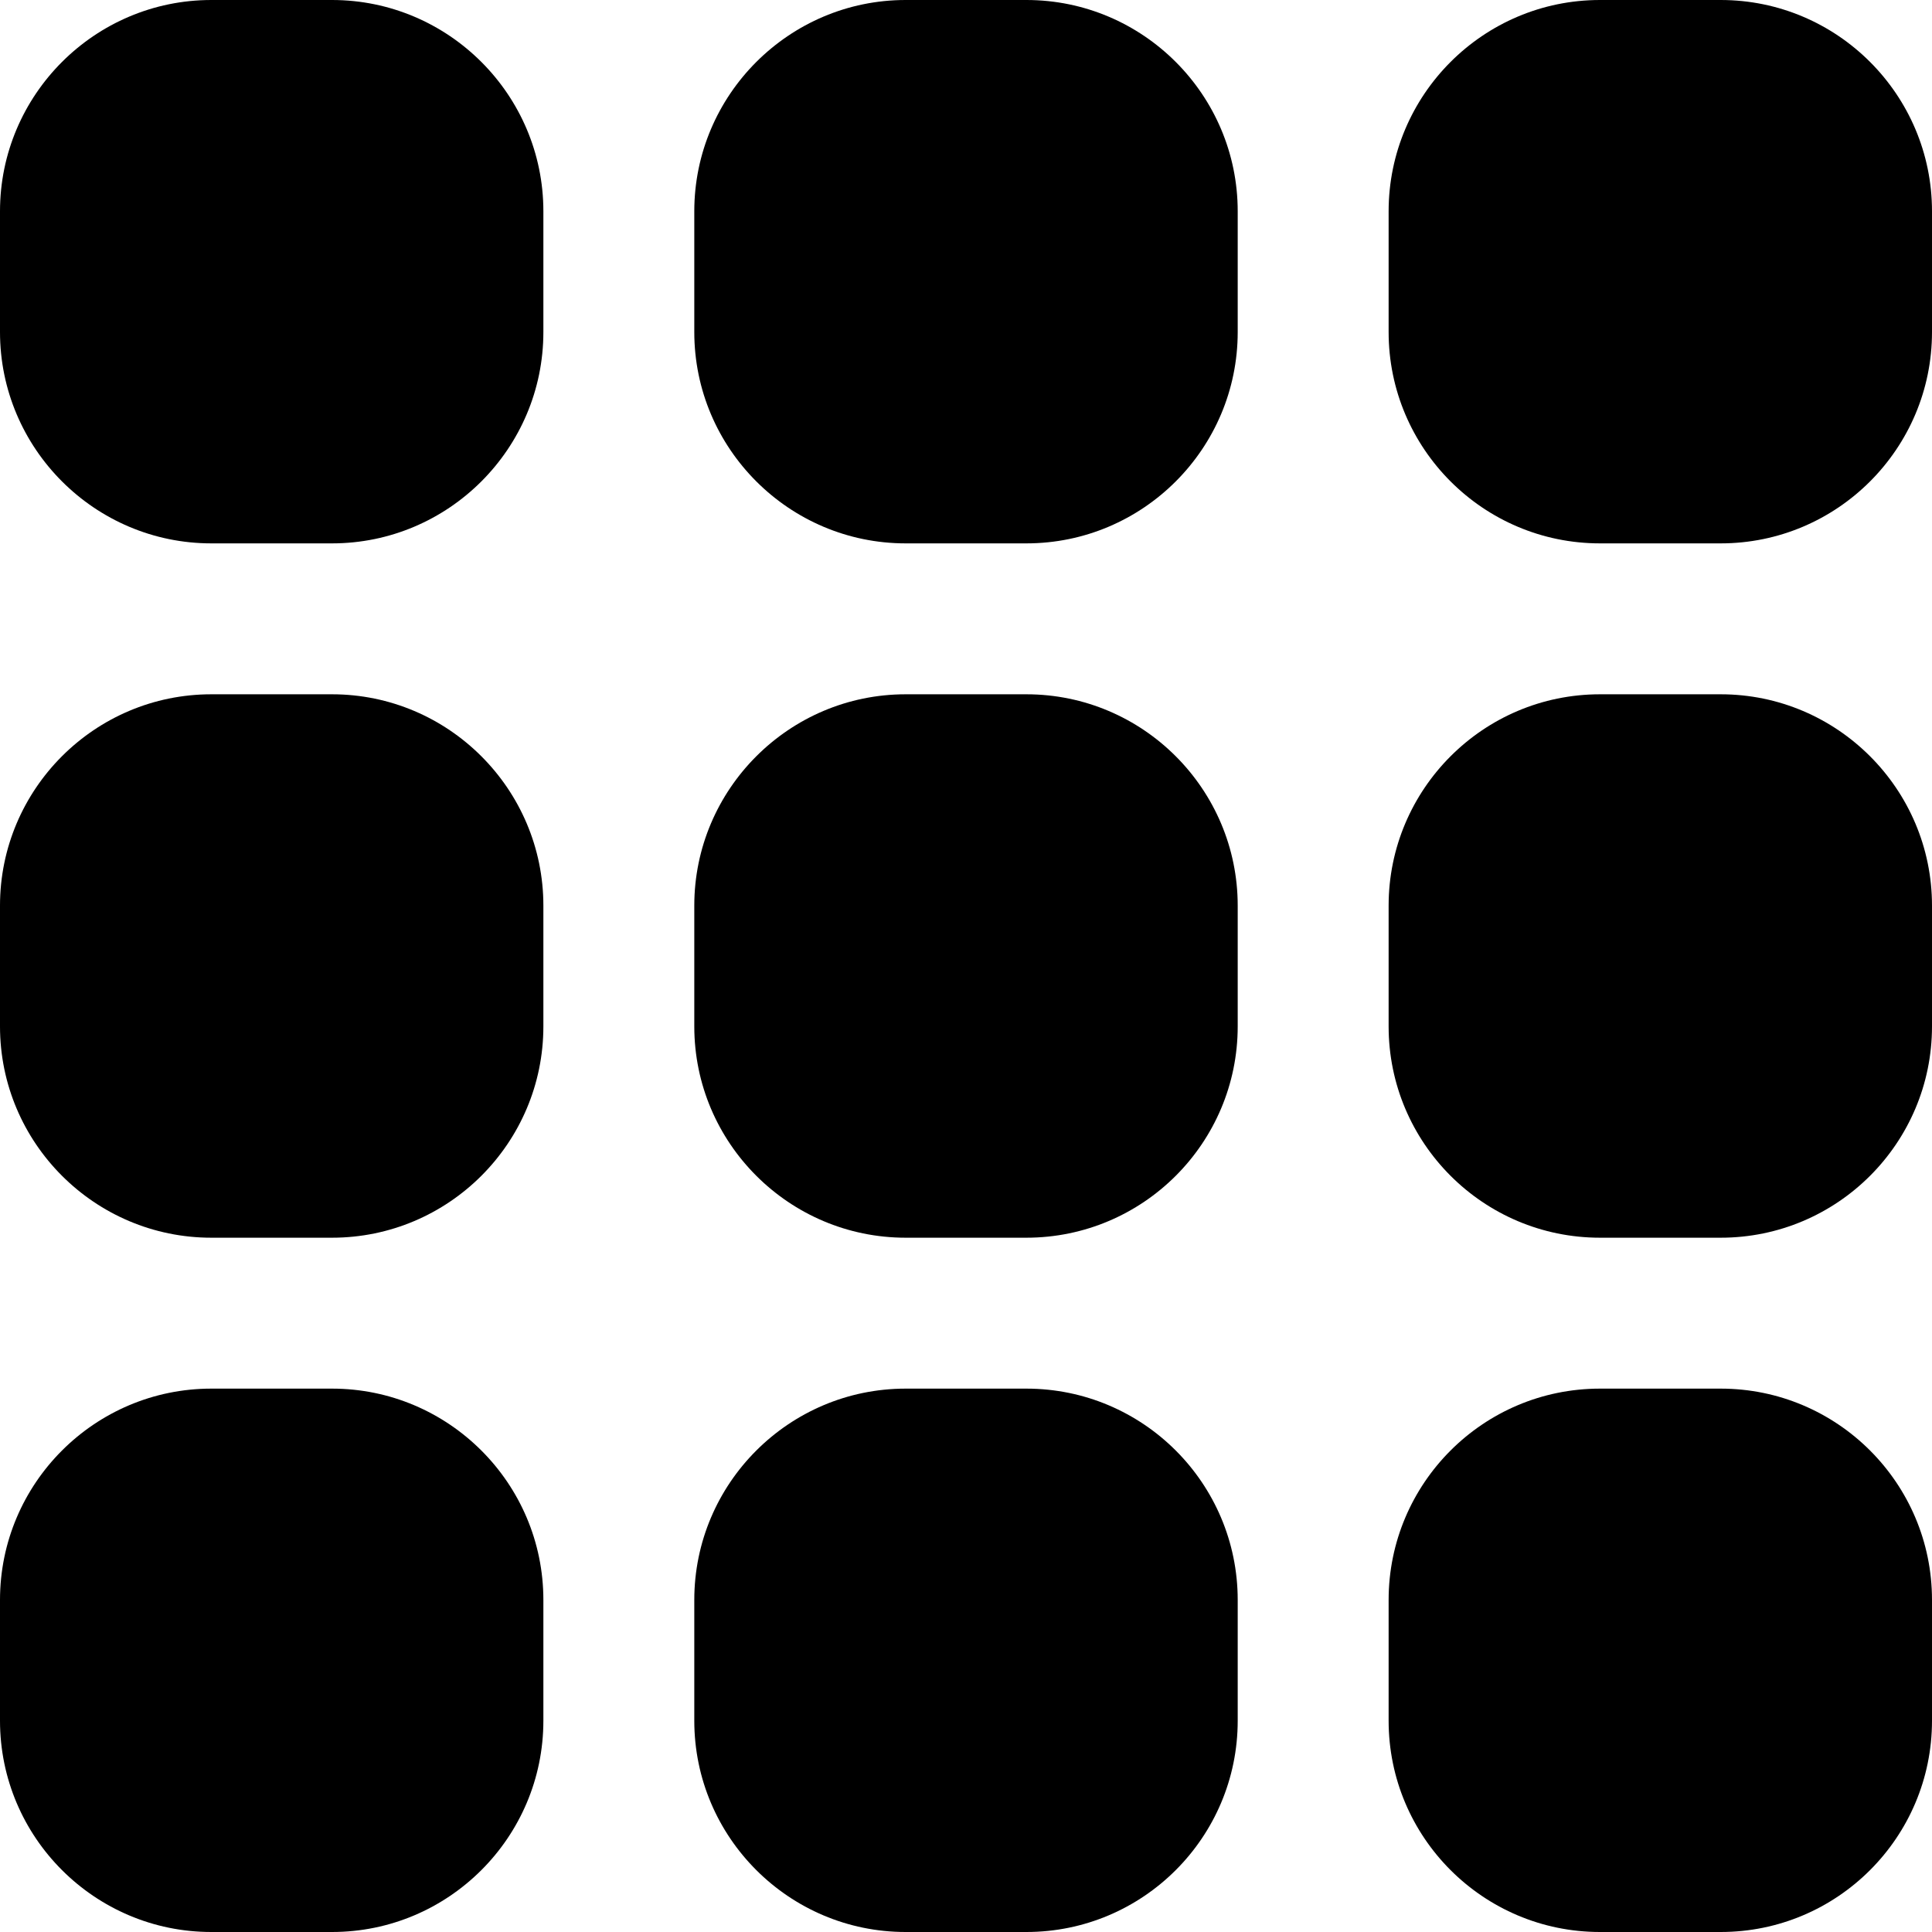 <?xml version="1.0" encoding="UTF-8" standalone="no"?><svg xmlns="http://www.w3.org/2000/svg" xmlns:xlink="http://www.w3.org/1999/xlink" fill="#000000" height="44" preserveAspectRatio="xMidYMid meet" version="1" viewBox="0.0 0.0 44.0 44.0" width="44" zoomAndPan="magnify"><g fill="#000000" id="change1_1"><path d="M 44 4.812 L 44 7.562 C 44 10.215 41.844 12.375 39.188 12.375 L 36.438 12.375 C 33.781 12.375 31.625 10.215 31.625 7.562 L 31.625 4.812 C 31.625 2.16 33.781 0 36.438 0 L 39.188 0 C 41.844 0 44 2.16 44 4.812"/><path d="M 44 20.625 L 44 23.375 C 44 26.031 41.844 28.188 39.188 28.188 L 36.438 28.188 C 33.781 28.188 31.625 26.031 31.625 23.375 L 31.625 20.625 C 31.625 17.973 33.781 15.812 36.438 15.812 L 39.188 15.812 C 41.844 15.812 44 17.973 44 20.625"/><path d="M 12.375 20.625 L 12.375 23.375 C 12.375 26.031 10.215 28.188 7.562 28.188 L 4.812 28.188 C 2.16 28.188 0 26.031 0 23.375 L 0 20.625 C 0 17.969 2.16 15.812 4.812 15.812 L 7.562 15.812 C 10.215 15.812 12.375 17.973 12.375 20.625"/><path d="M 12.375 36.438 L 12.375 39.188 C 12.375 41.844 10.215 44 7.562 44 L 4.812 44 C 2.16 44 0 41.844 0 39.188 L 0 36.438 C 0 33.781 2.16 31.625 4.812 31.625 L 7.562 31.625 C 10.215 31.625 12.375 33.781 12.375 36.438"/><path d="M 12.375 4.812 L 12.375 7.562 C 12.375 10.215 10.215 12.375 7.562 12.375 L 4.812 12.375 C 2.16 12.375 0 10.215 0 7.562 L 0 4.812 C 0 2.16 2.16 0 4.812 0 L 7.562 0 C 10.215 0 12.375 2.16 12.375 4.812"/><path d="M 28.188 4.812 L 28.188 7.562 C 28.188 10.215 26.031 12.375 23.375 12.375 L 20.625 12.375 C 17.973 12.375 15.812 10.215 15.812 7.562 L 15.812 4.812 C 15.812 2.16 17.973 0 20.625 0 L 23.375 0 C 26.031 0 28.188 2.16 28.188 4.812"/><path d="M 28.188 36.438 L 28.188 39.188 C 28.188 41.844 26.031 44 23.375 44 L 20.625 44 C 17.973 44 15.812 41.844 15.812 39.188 L 15.812 36.438 C 15.812 33.781 17.973 31.625 20.625 31.625 L 23.375 31.625 C 26.031 31.625 28.188 33.781 28.188 36.438"/><path d="M 28.188 20.625 L 28.188 23.375 C 28.188 26.031 26.031 28.188 23.375 28.188 L 20.625 28.188 C 17.973 28.188 15.812 26.031 15.812 23.375 L 15.812 20.625 C 15.812 17.973 17.973 15.812 20.625 15.812 L 23.375 15.812 C 26.031 15.812 28.188 17.973 28.188 20.625"/><path d="M 44 36.438 L 44 39.188 C 44 41.844 41.844 44 39.188 44 L 36.438 44 C 33.781 44 31.625 41.844 31.625 39.188 L 31.625 36.438 C 31.625 33.781 33.781 31.625 36.438 31.625 L 39.188 31.625 C 41.844 31.625 44 33.781 44 36.438"/></g></svg>